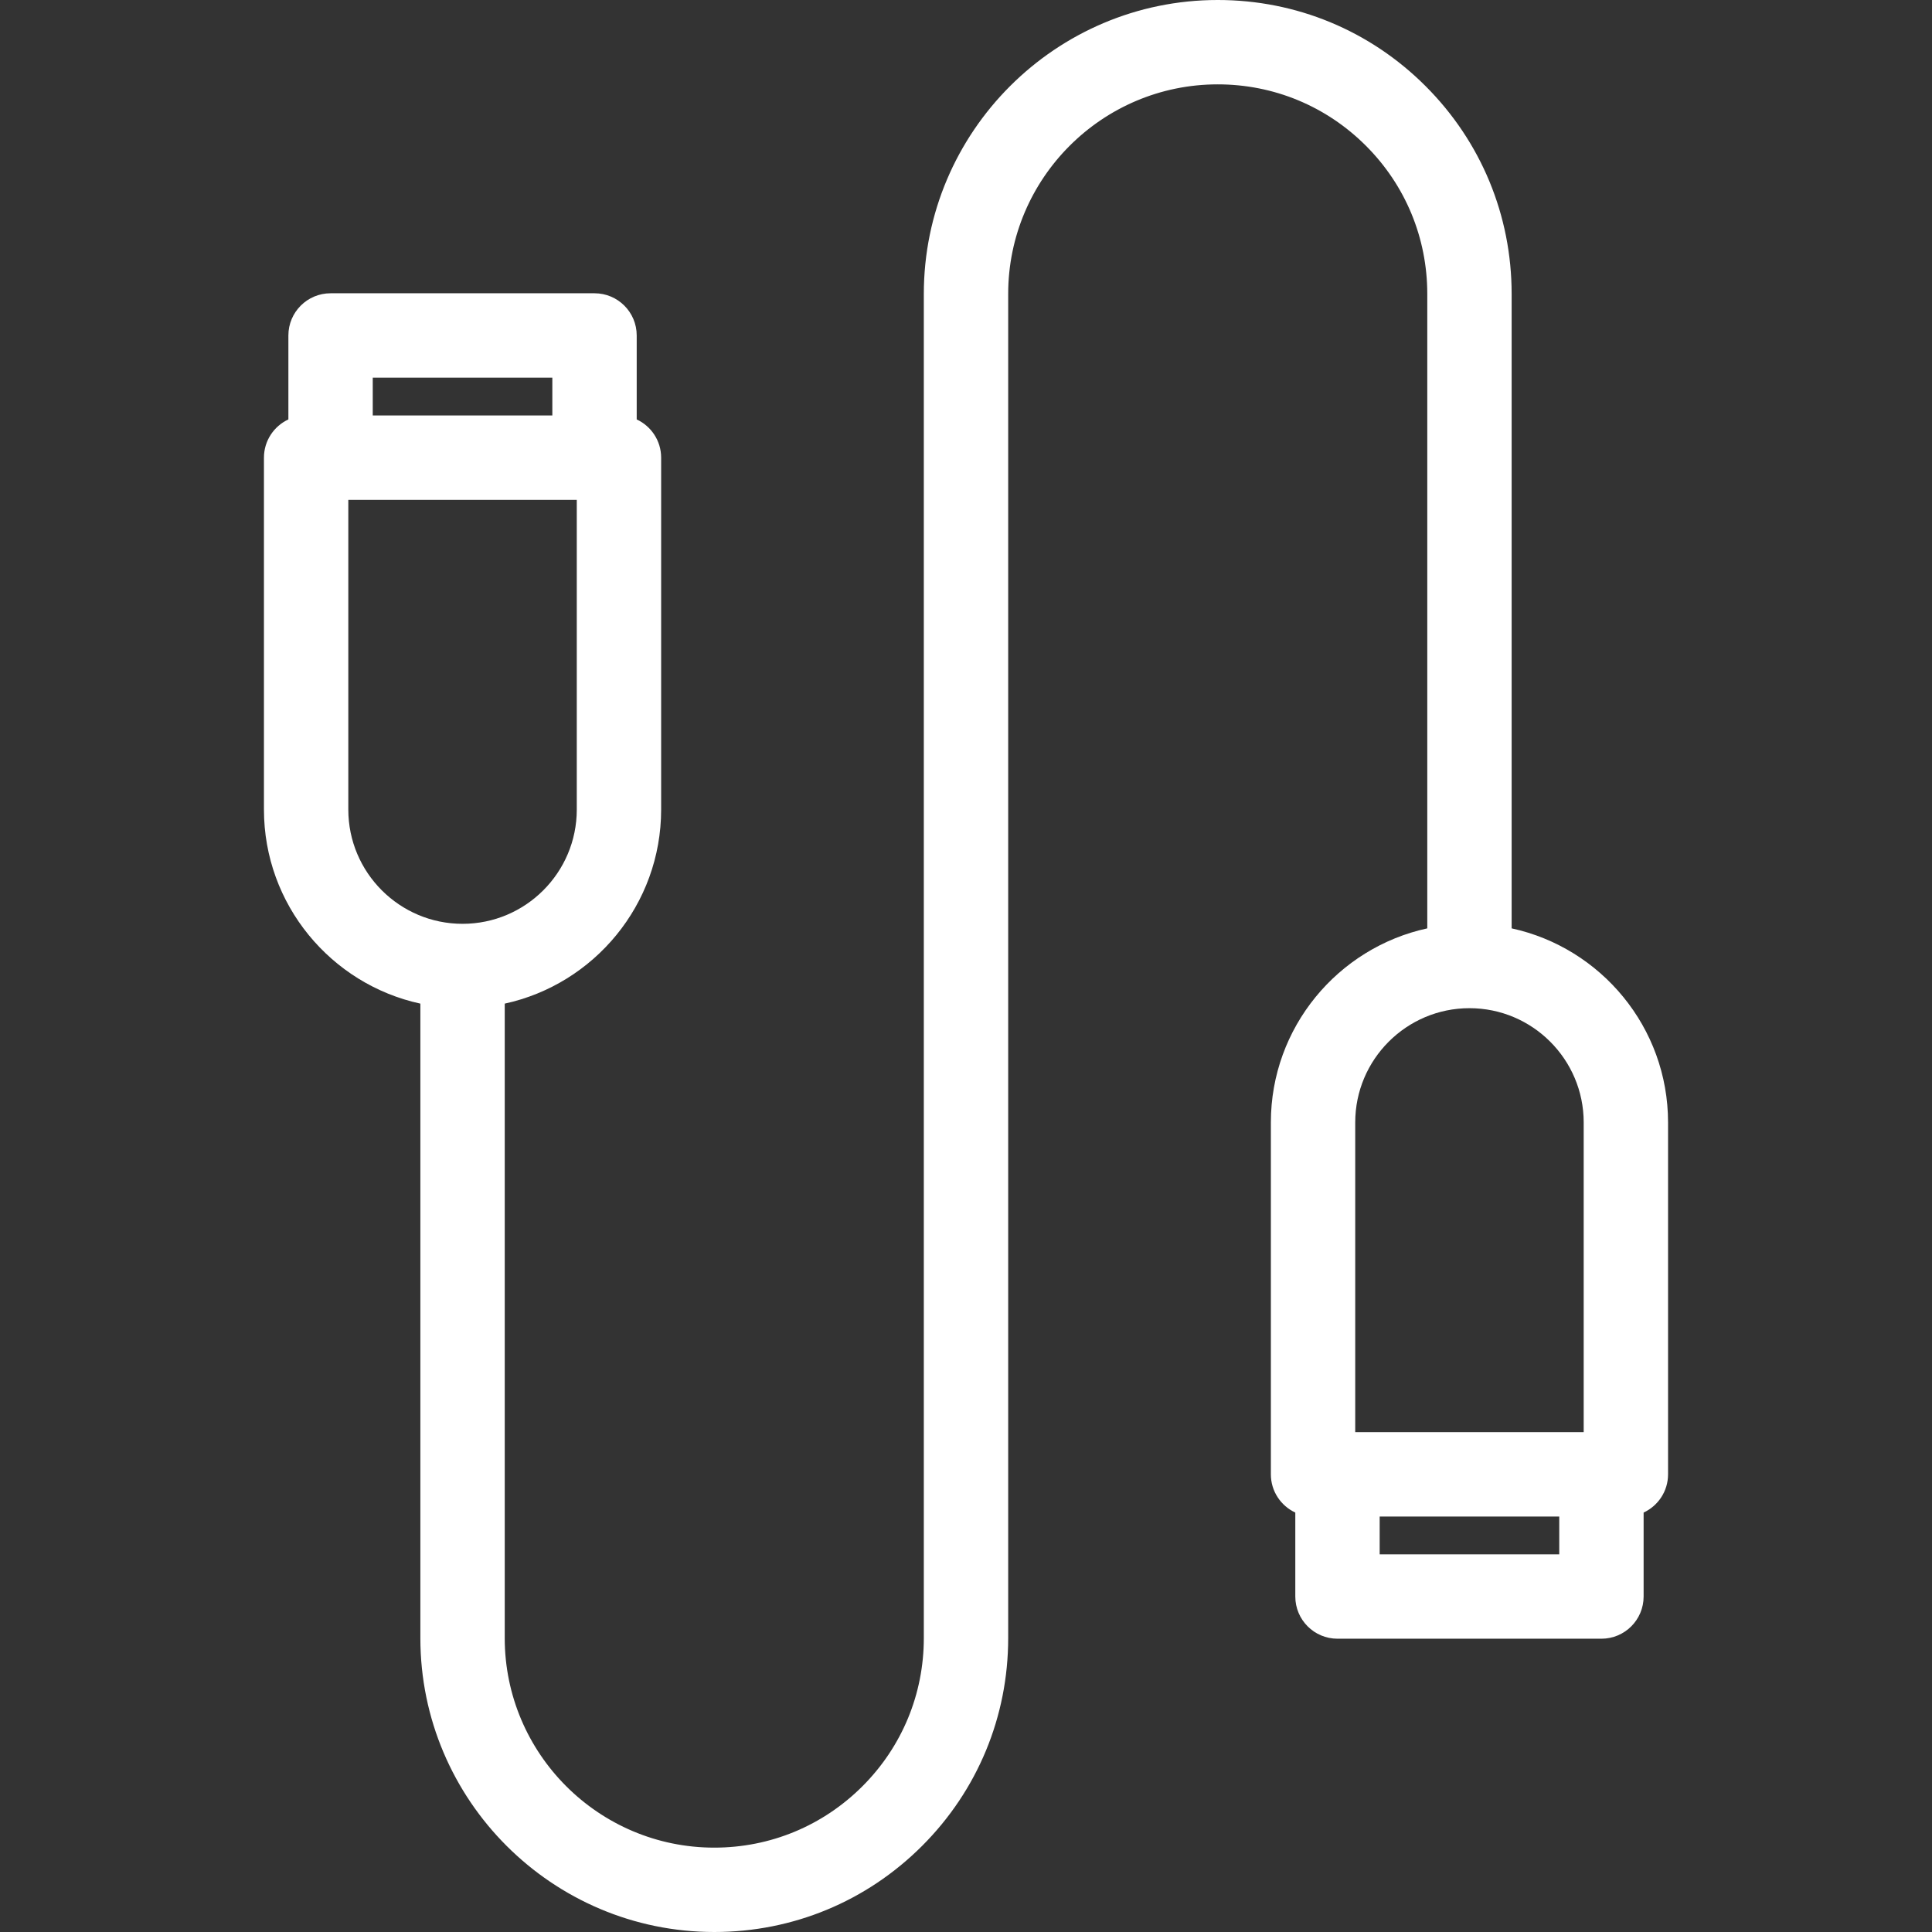 <?xml version='1.0' encoding='iso-8859-1'?>
<!DOCTYPE svg PUBLIC '-//W3C//DTD SVG 1.1//EN' 'http://www.w3.org/Graphics/SVG/1.1/DTD/svg11.dtd'>
<svg version="1.1" xmlns="http://www.w3.org/2000/svg" viewBox="0 0 458 458" xmlns:xlink="http://www.w3.org/1999/xlink" enable-background="new 0 0 458 458">
  <rect x="0" y="0" width="458" height="458" fill="#333333" stroke="none"/>
  <path fill="#ffffff" d="m358.349,220.079v-150.404c0-18.609-7.246-36.104-20.402-49.26-13.164-13.165-30.663-20.415-49.272-20.415-38.419,0-69.675,31.256-69.675,69.675v318.651c0,13.267-5.166,25.739-14.545,35.119-9.387,9.387-21.863,14.556-35.13,14.556-27.391,0-49.674-22.284-49.674-49.675v-150.405c21.17-4.599 37.079-23.472 37.079-46v-83.429c0-4.018-2.375-7.473-5.793-9.063v-19.905c0-5.523-4.477-10-10-10h-62.572c-5.523,0-10,4.477-10,10v19.905c-3.419,1.589-5.794,5.045-5.794,9.063v83.429c0,22.528 15.909,41.401 37.08,46v150.405c0,38.419 31.256,69.675 69.674,69.675 18.609,0 36.108-7.25 49.272-20.415 13.157-13.157 20.403-30.651 20.403-49.261v-318.65c0-27.391 22.284-49.675 49.675-49.675 13.267,0 25.743,5.169 35.129,14.556 9.379,9.379 14.545,21.851 14.545,35.118v150.405c-21.17,4.599-37.079,23.472-37.079,46v83.428c0,4.018 2.375,7.473 5.793,9.063v19.905c0,5.523 4.477,10 10,10h62.571c5.523,0 10-4.477 10-10v-19.905c3.419-1.589 5.794-5.045 5.794-9.063v-83.427c0.001-22.529-15.908-41.402-37.079-46.001zm-269.984-130.555h42.571v8.968h-42.571v-8.968zm-5.794,102.397v-73.429h54.159v73.429c0,14.932-12.147,27.079-27.079,27.079s-27.08-12.147-27.08-27.079zm265.778,47.079c14.932,0 27.08,12.148 27.08,27.08v73.428h-54.159v-73.428c0-14.932 12.147-27.08 27.079-27.08zm21.286,129.476h-42.571v-8.968h42.571v8.968z"/>
</svg>
